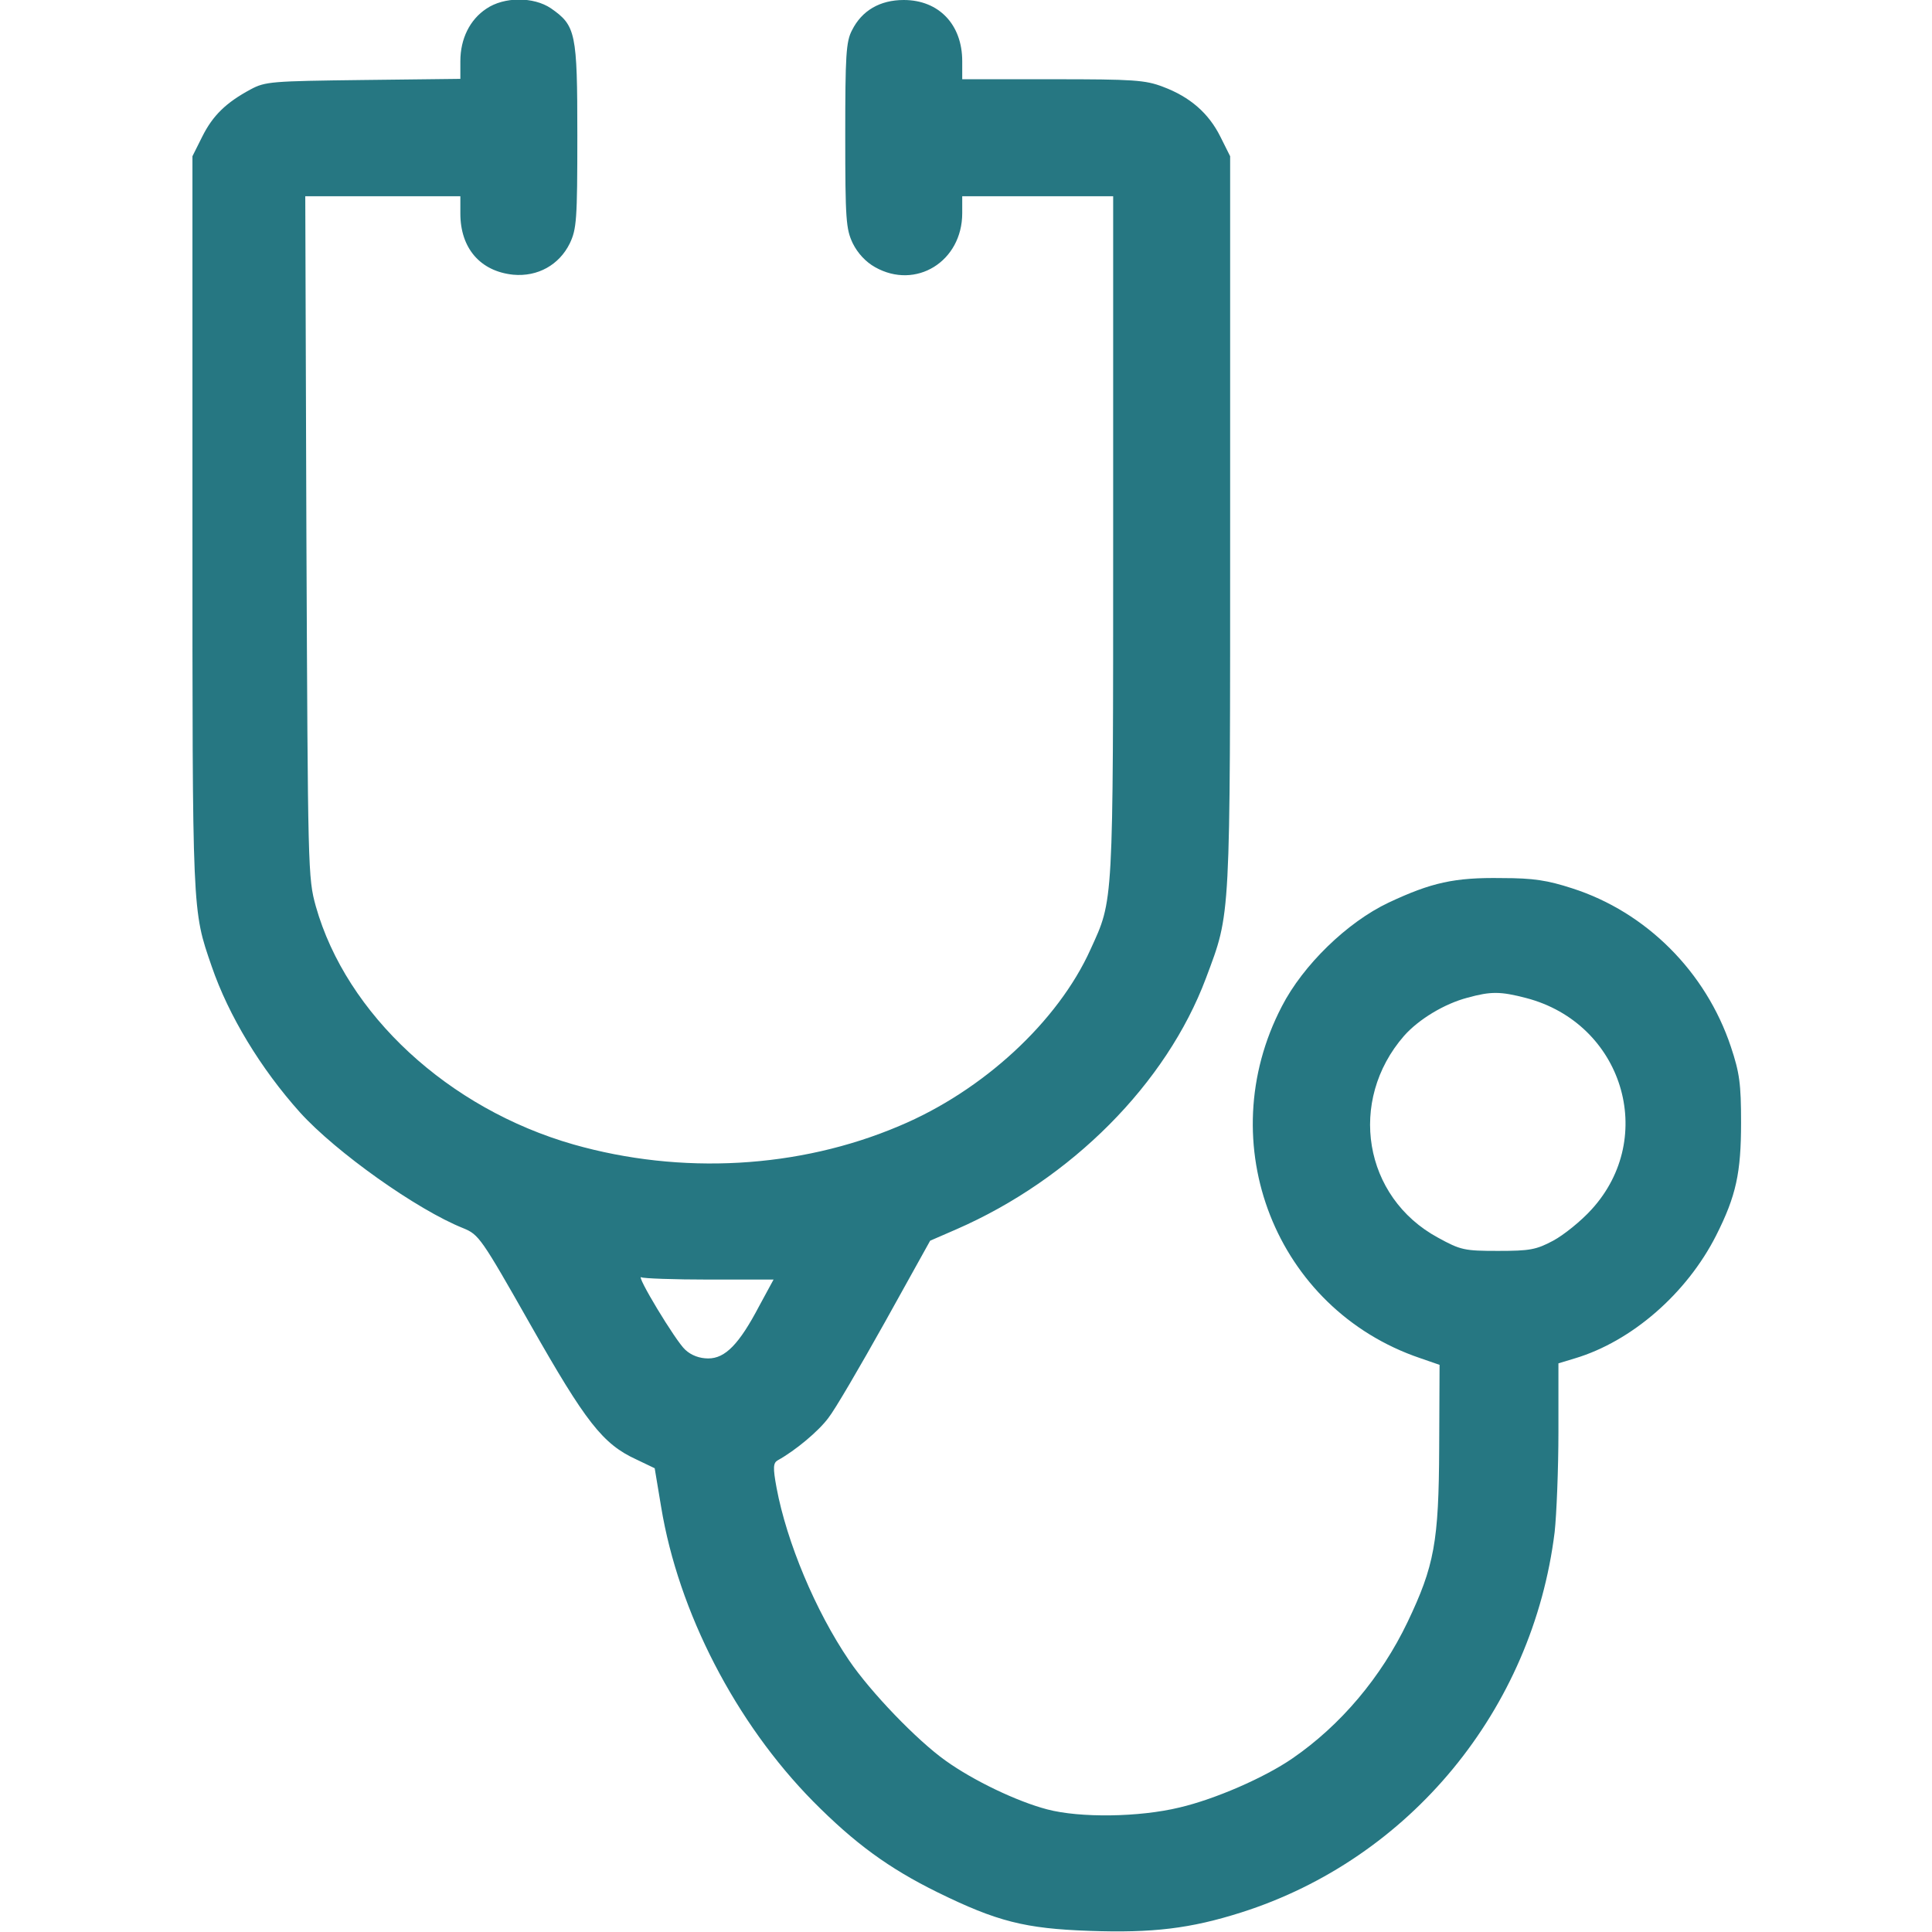<?xml version="1.0" encoding="UTF-8"?> <svg xmlns="http://www.w3.org/2000/svg" width="512" height="512" viewBox="0 0 512 512" fill="none"><g clip-path="url(#clip0_406_30)"><path d="M128.9 2.3C124.5 5.2 122 10.3 122 16.2V20.9L96.3 21.2C71.9 21.5 70.3 21.6 66.4 23.7C59.9 27.2 56.4 30.6 53.6 36.2L51 41.4V138.6C51 242.9 50.9 241 56.1 256.1C60.6 269.2 69.1 283.2 79.5 294.8C89 305.3 110.5 320.6 122.8 325.5C126.9 327.2 127.5 328 140.6 351.1C155.2 376.8 159.7 382.7 168.7 386.8L173.5 389.1L175.2 399.3C179.8 427.3 195 456.6 215.5 477.4C226.5 488.5 235.5 495.1 248.5 501.5C264.2 509.2 271.6 511.1 288.7 511.7C305.4 512.3 315.5 511.1 329 506.8C373.6 492.6 406.2 453.1 412 406C412.5 401.4 413 389.4 413 379.4V361.3L417.3 360C432.4 355.5 447 342.8 454.8 327.4C460.1 316.9 461.4 310.8 461.4 297.5C461.4 287.2 461 284.3 458.7 277.4C452.1 257.6 436.3 241.7 416.6 235.4C410.1 233.3 406.4 232.7 398 232.7C385.4 232.5 379.3 233.9 368 239.2C357 244.4 345.3 255.8 339.7 266.7C320.8 303 338.1 346.9 376.3 359.9L381.5 361.7L381.4 383.6C381.3 408.7 380.1 415 373 429.9C366 444.5 355.3 457.2 342.5 466C335.1 471.1 322 476.8 312.6 479C301.9 481.6 286.2 481.8 277.5 479.5C269.5 477.4 258 471.9 250.6 466.6C243 461.2 230.7 448.4 225 440C216.1 426.9 208.5 408.7 205.8 394.3C204.8 388.9 204.9 387.7 206.1 387C210.8 384.4 216.9 379.3 219.5 375.8C221.2 373.7 227.9 362.2 234.5 350.4L246.5 328.8L253.4 325.8C283.9 312.5 309.1 287.2 319.6 259.2C326.2 241.5 326 245.2 326 138.2V41.4L323.4 36.2C320.3 30 315.4 25.7 308.2 23C303.5 21.2 300.4 21 279 21H255V16.2C255 6.5 248.8 0 239.5 0C233.2 0 228.4 2.8 225.8 8C224.2 11 224 14.7 224 35.9C224 58.3 224.2 60.7 226 64.5C227.3 67.1 229.4 69.4 231.9 70.8C242.7 76.9 255 69.3 255 56.5V52H275H295V142.2C295 241 295.1 238.2 289 251.6C280.4 270.7 260.5 289.1 238.3 298.4C211.7 309.7 180.5 311.4 152 303.3C118.8 293.8 91.8 268.8 83.7 240.2C81.6 232.6 81.6 231 81.2 142.2L80.9 52H101.4H122V56.6C122 65.8 127.3 71.9 136 72.8C142.5 73.4 148.2 70.2 151 64.5C152.8 60.7 153 58.3 153 35.9C153 8.6 152.6 6.8 146 2.2C141.4 -0.9 133.6 -0.9 128.9 2.3ZM404.5 264.5C430 271.2 439.3 301.3 421.8 320.5C419 323.6 414.4 327.3 411.6 328.8C407.1 331.2 405.4 331.5 397 331.5C388.1 331.5 387.1 331.3 381.1 328C361.3 317.3 357.1 291.7 372.1 274.5C376 270.1 382.8 266 388.9 264.4C395.1 262.7 397.6 262.7 404.5 264.5ZM188 339.1H205L201.2 346.1C195.9 356.2 192.2 360 187.7 360C185.4 360 183.2 359.2 181.6 357.7C179.1 355.5 168.2 337.4 170 338.5C170.5 338.8 178.6 339.1 188 339.1Z" fill="#267782"></path></g><defs><clipPath id="clip0_406_30"><rect width="512" height="512" fill="white"></rect></clipPath></defs></svg> 